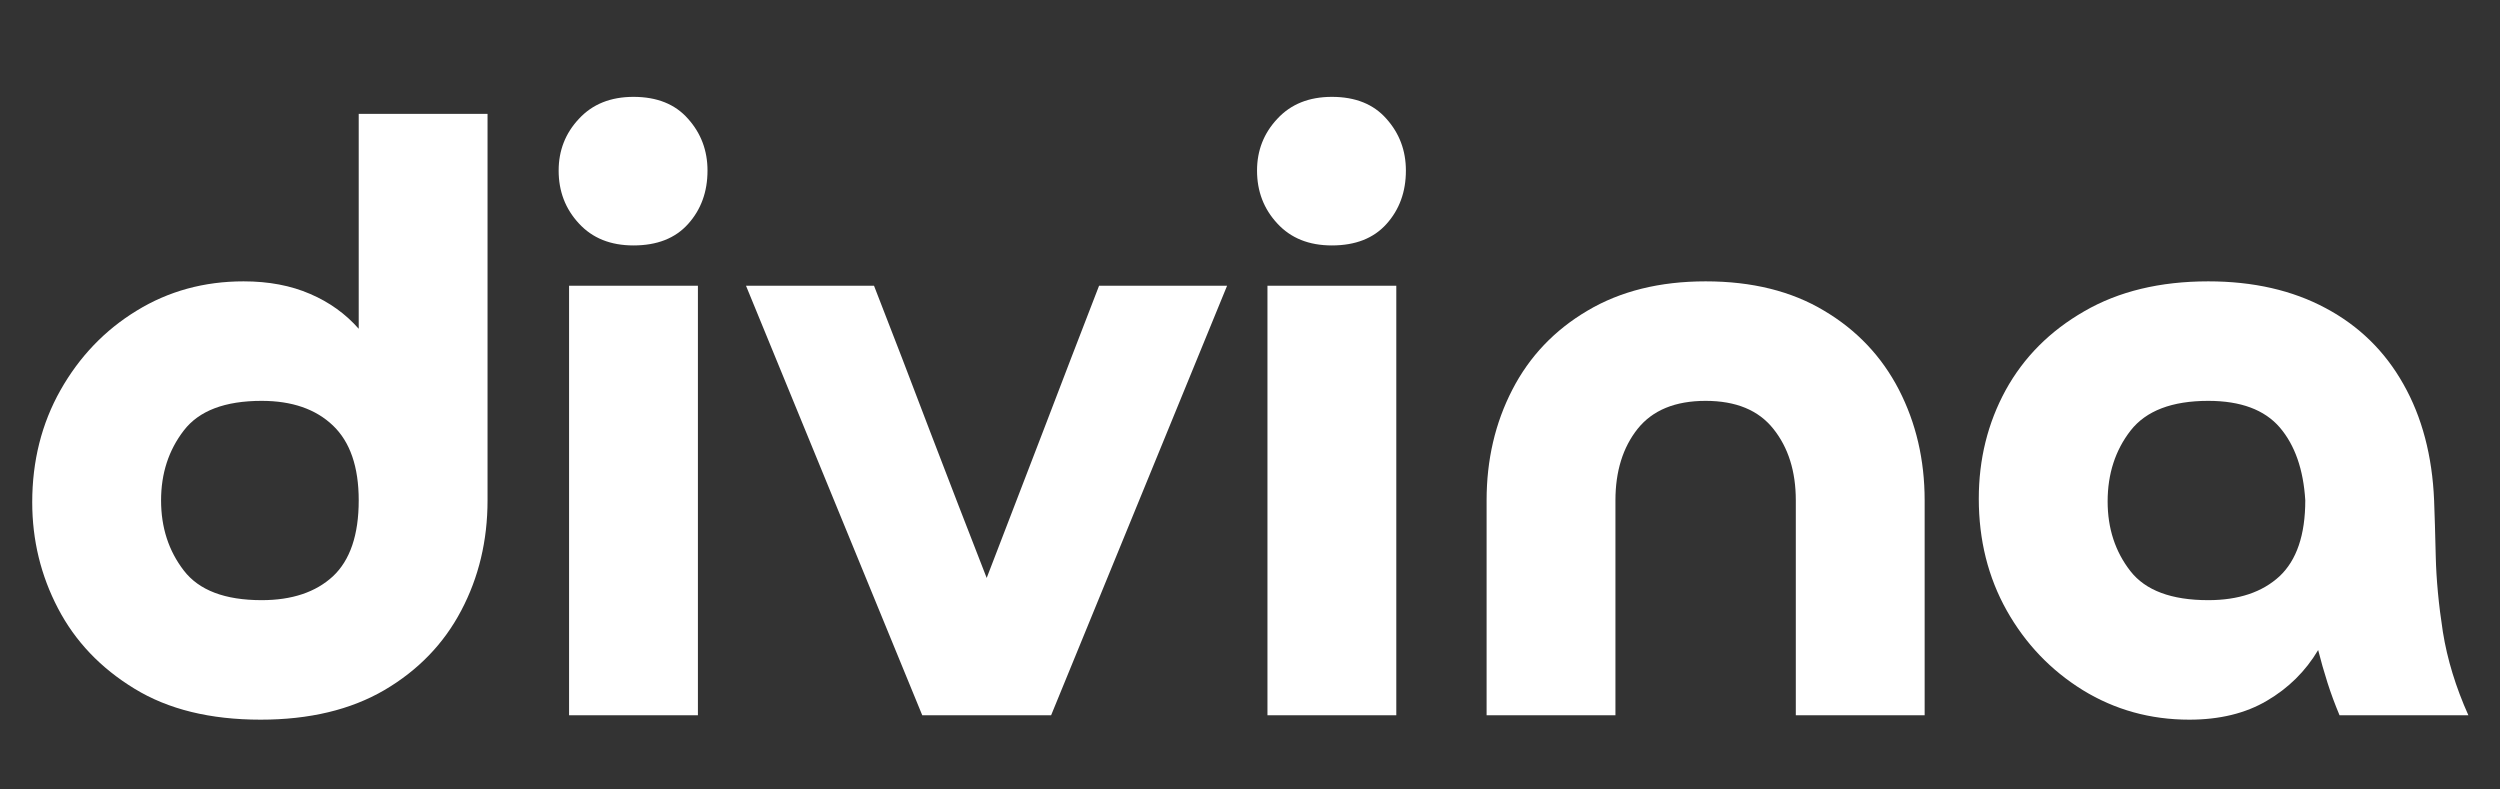 <svg version="1.0" preserveAspectRatio="xMidYMid meet" height="60" viewBox="0 0 142.5 45" zoomAndPan="magnify" width="190" xmlns:xlink="http://www.w3.org/1999/xlink" xmlns="http://www.w3.org/2000/svg"><rect x="0" y="0" width="142.5" height="45" fill="#333333" stroke="none"/><defs><g></g></defs><g fill-opacity="1" fill="#ffffff"><g transform="translate(0.806, 40.771)"><g><path d="M 19.641 -12.25 C 19.641 -14.164 19.148 -15.586 18.172 -16.516 C 17.191 -17.453 15.836 -17.922 14.109 -17.922 C 12.016 -17.922 10.535 -17.359 9.672 -16.234 C 8.805 -15.109 8.375 -13.781 8.375 -12.25 C 8.375 -10.707 8.805 -9.375 9.672 -8.25 C 10.535 -7.125 12.016 -6.562 14.109 -6.562 C 15.836 -6.562 17.191 -7.016 18.172 -7.922 C 19.148 -8.836 19.641 -10.281 19.641 -12.25 Z M 19.641 -22.031 L 19.641 -34.281 L 26.984 -34.281 L 26.984 -12.25 C 26.984 -9.957 26.484 -7.863 25.484 -5.969 C 24.492 -4.082 23.035 -2.57 21.109 -1.438 C 19.18 -0.312 16.828 0.25 14.047 0.25 C 11.18 0.25 8.785 -0.336 6.859 -1.516 C 4.93 -2.691 3.477 -4.219 2.5 -6.094 C 1.52 -7.969 1.031 -9.984 1.031 -12.141 C 1.031 -14.492 1.566 -16.625 2.641 -18.531 C 3.723 -20.445 5.172 -21.957 6.984 -23.062 C 8.797 -24.176 10.828 -24.734 13.078 -24.734 C 14.516 -24.734 15.781 -24.492 16.875 -24.016 C 17.969 -23.547 18.891 -22.883 19.641 -22.031 Z M 19.641 -22.031"></path></g></g></g><g fill-opacity="1" fill="#ffffff"><g transform="translate(30.234, 40.771)"><g><path d="M 2.203 -24.484 L 9.547 -24.484 L 9.547 0 L 2.203 0 Z M 5.875 -26.781 C 4.57 -26.781 3.535 -27.195 2.766 -28.031 C 1.992 -28.863 1.609 -29.867 1.609 -31.047 C 1.609 -32.191 1.992 -33.176 2.766 -34 C 3.535 -34.832 4.57 -35.25 5.875 -35.25 C 7.219 -35.25 8.254 -34.832 8.984 -34 C 9.723 -33.176 10.094 -32.191 10.094 -31.047 C 10.094 -29.836 9.723 -28.82 8.984 -28 C 8.254 -27.188 7.219 -26.781 5.875 -26.781 Z M 5.875 -26.781"></path></g></g></g><g fill-opacity="1" fill="#ffffff"><g transform="translate(42.475, 40.771)"><g><path d="M 27.469 -24.484 L 17.438 0 L 10.094 0 L 0.047 -24.484 L 7.344 -24.484 C 8.426 -21.711 9.492 -18.938 10.547 -16.156 C 11.609 -13.383 12.68 -10.609 13.766 -7.828 C 14.836 -10.609 15.906 -13.383 16.969 -16.156 C 18.031 -18.938 19.098 -21.711 20.172 -24.484 Z M 27.469 -24.484"></path></g></g></g><g fill-opacity="1" fill="#ffffff"><g transform="translate(70.042, 40.771)"><g><path d="M 2.203 -24.484 L 9.547 -24.484 L 9.547 0 L 2.203 0 Z M 5.875 -26.781 C 4.57 -26.781 3.535 -27.195 2.766 -28.031 C 1.992 -28.863 1.609 -29.867 1.609 -31.047 C 1.609 -32.191 1.992 -33.176 2.766 -34 C 3.535 -34.832 4.57 -35.25 5.875 -35.25 C 7.219 -35.25 8.254 -34.832 8.984 -34 C 9.723 -33.176 10.094 -32.191 10.094 -31.047 C 10.094 -29.836 9.723 -28.82 8.984 -28 C 8.254 -27.188 7.219 -26.781 5.875 -26.781 Z M 5.875 -26.781"></path></g></g></g><g fill-opacity="1" fill="#ffffff"><g transform="translate(82.283, 40.771)"><g><path d="M 27.422 -12.25 L 27.422 0 L 20.078 0 L 20.078 -12.25 C 20.078 -13.906 19.648 -15.266 18.797 -16.328 C 17.953 -17.391 16.664 -17.922 14.938 -17.922 C 13.207 -17.922 11.914 -17.391 11.062 -16.328 C 10.219 -15.266 9.797 -13.906 9.797 -12.25 L 9.797 0 L 2.453 0 L 2.453 -12.25 C 2.453 -14.562 2.941 -16.664 3.922 -18.562 C 4.898 -20.457 6.328 -21.957 8.203 -23.062 C 10.078 -24.176 12.32 -24.734 14.938 -24.734 C 17.582 -24.734 19.832 -24.176 21.688 -23.062 C 23.551 -21.957 24.973 -20.457 25.953 -18.562 C 26.93 -16.664 27.422 -14.562 27.422 -12.25 Z M 27.422 -12.25"></path></g></g></g><g fill-opacity="1" fill="#ffffff"><g transform="translate(111.76, 40.771)"><g><path d="M 19.641 -12.25 C 19.535 -14.008 19.051 -15.395 18.188 -16.406 C 17.32 -17.414 15.961 -17.922 14.109 -17.922 C 12.047 -17.922 10.57 -17.359 9.688 -16.234 C 8.812 -15.109 8.375 -13.758 8.375 -12.188 C 8.375 -10.656 8.805 -9.332 9.672 -8.219 C 10.535 -7.113 12.016 -6.562 14.109 -6.562 C 15.836 -6.562 17.191 -7.016 18.172 -7.922 C 19.148 -8.836 19.641 -10.281 19.641 -12.25 Z M 28.938 0 L 21.594 0 C 21.332 -0.625 21.102 -1.242 20.906 -1.859 C 20.707 -2.484 20.531 -3.102 20.375 -3.719 C 19.656 -2.508 18.68 -1.547 17.453 -0.828 C 16.234 -0.109 14.758 0.25 13.031 0.25 C 10.812 0.25 8.785 -0.312 6.953 -1.438 C 5.129 -2.57 3.688 -4.082 2.625 -5.969 C 1.562 -7.863 1.031 -9.988 1.031 -12.344 C 1.031 -14.594 1.539 -16.656 2.562 -18.531 C 3.594 -20.406 5.086 -21.906 7.047 -23.031 C 9.004 -24.164 11.359 -24.734 14.109 -24.734 C 16.68 -24.734 18.914 -24.223 20.812 -23.203 C 22.707 -22.191 24.18 -20.75 25.234 -18.875 C 26.297 -17 26.879 -14.789 26.984 -12.25 C 27.016 -11.426 27.047 -10.359 27.078 -9.047 C 27.109 -7.742 27.242 -6.312 27.484 -4.75 C 27.734 -3.188 28.219 -1.602 28.938 0 Z M 28.938 0"></path></g></g></g></svg>